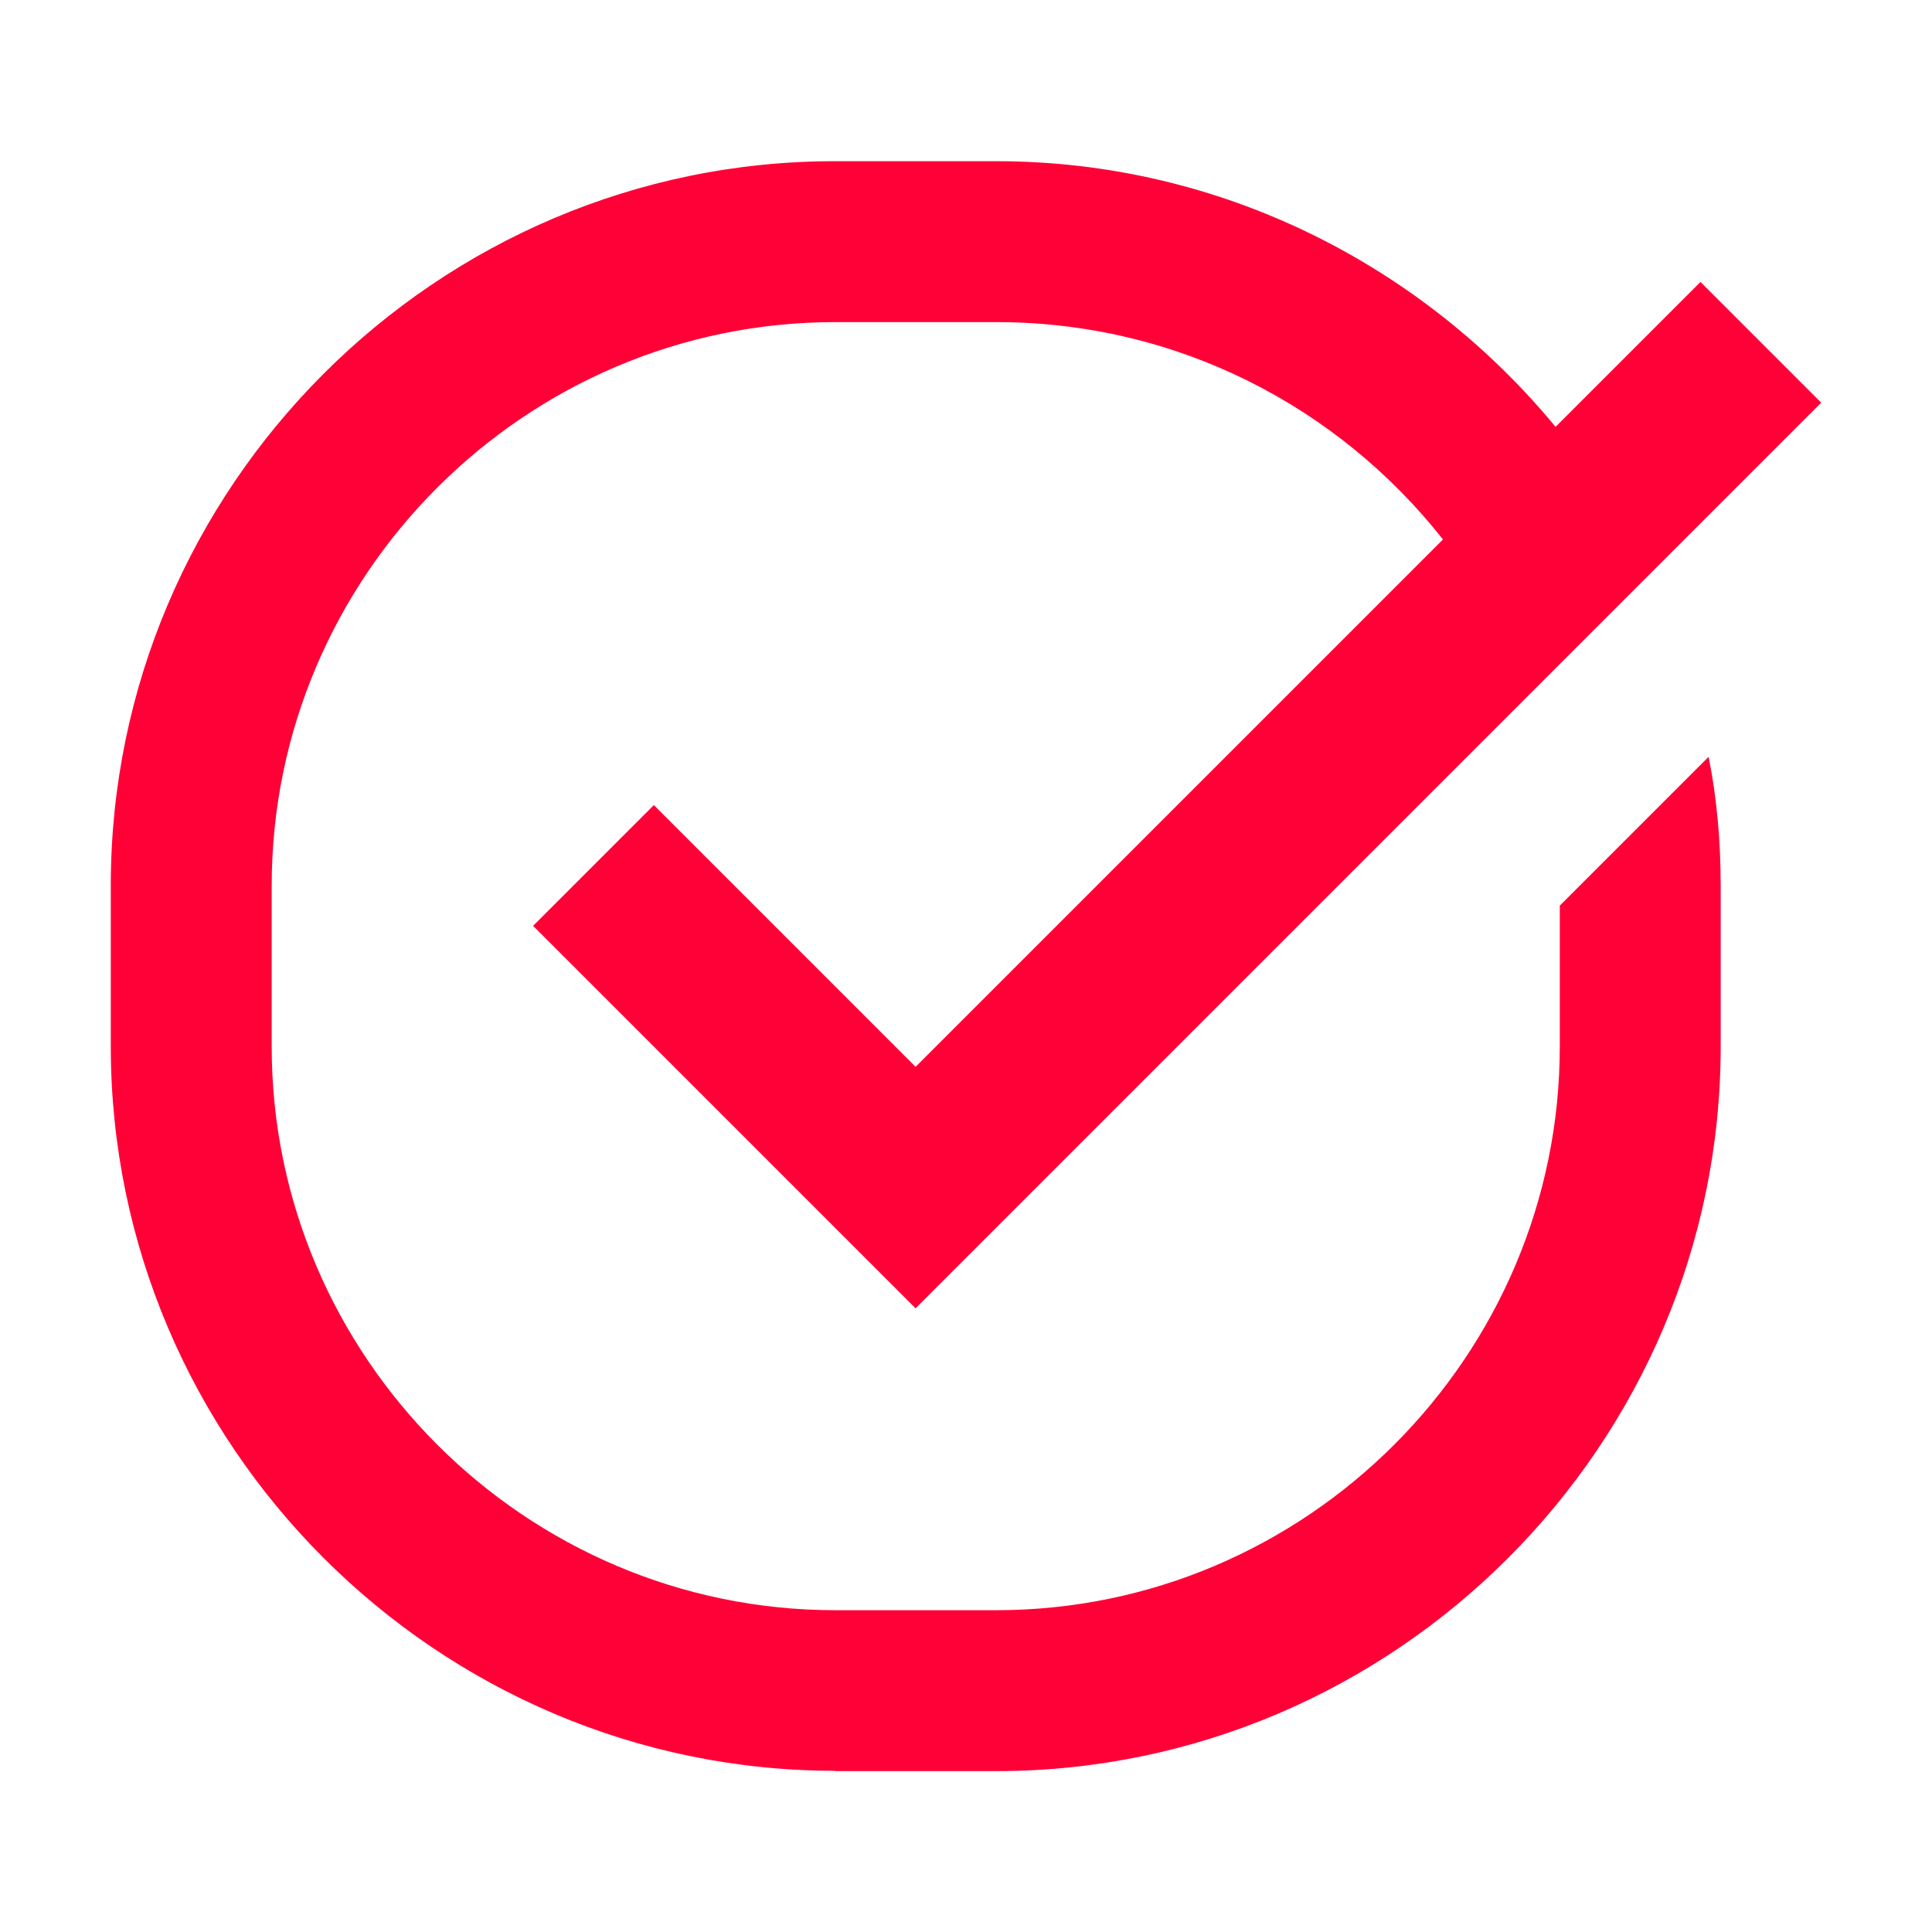 <?xml version="1.0" encoding="UTF-8"?><svg xmlns="http://www.w3.org/2000/svg" width="64" height="64" viewBox="0 0 64 64"><defs><style>.uuid-f8b0923d-0f0a-4b92-ac1c-ef4c920f06bc{fill:none;}.uuid-f091b62c-1f11-4605-9fd1-9267b50b205b{fill:#ff0037;}</style></defs><g id="uuid-39261054-2ecc-4d22-9e83-d88689ea8b00"><rect class="uuid-f8b0923d-0f0a-4b92-ac1c-ef4c920f06bc" width="64" height="64"/></g><g id="uuid-5d3fc175-7af3-4b35-834a-4e8118658f33"><path class="uuid-f091b62c-1f11-4605-9fd1-9267b50b205b" d="m27.66,58.67h5.34c13.2,0,24-10.8,24-24v-5.33c0-1.47-.13-2.93-.4-4.27l-4.93,4.93v4.67c0,10.27-8.4,18.67-18.67,18.67h-5.33c-10.27,0-18.67-8.4-18.67-18.67v-5.33c0-10.27,8.4-18.67,18.67-18.67h5.33c6,0,11.33,2.8,14.8,7.2l-17.47,17.47-8.67-8.67-4,4,12.67,12.67,30-30-4-4-4.8,4.8c-4.4-5.33-11.07-8.8-18.53-8.8h-5.33C14.47,5.33,3.67,16.13,3.67,29.33v5.33c0,13.2,10.8,24,24,24Z"/></g></svg>